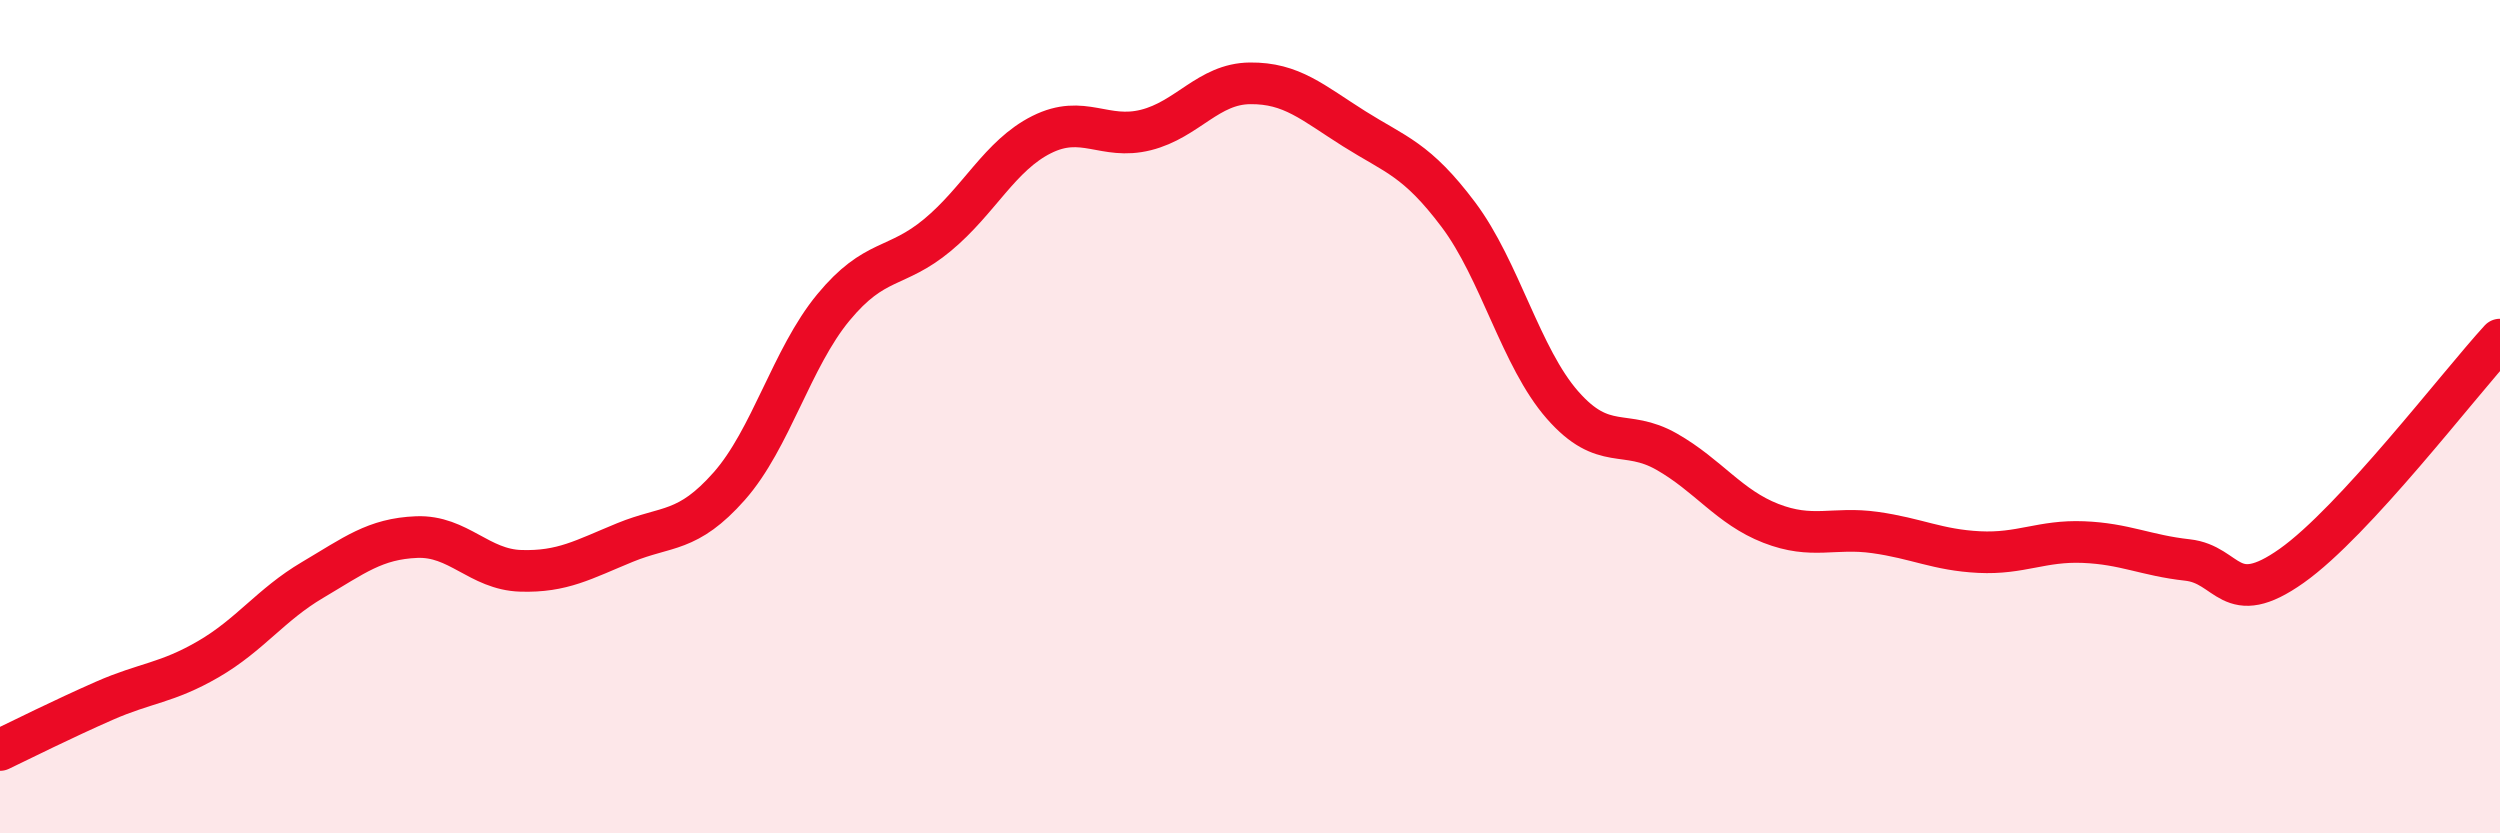
    <svg width="60" height="20" viewBox="0 0 60 20" xmlns="http://www.w3.org/2000/svg">
      <path
        d="M 0,18 C 0.5,17.76 1.5,17.26 2.5,16.82 C 3.5,16.38 4,16.4 5,15.82 C 6,15.24 6.5,14.51 7.5,13.92 C 8.5,13.33 9,12.93 10,12.89 C 11,12.85 11.5,13.67 12.5,13.7 C 13.5,13.73 14,13.43 15,13.02 C 16,12.61 16.5,12.8 17.5,11.67 C 18.5,10.54 19,8.59 20,7.38 C 21,6.17 21.5,6.47 22.5,5.64 C 23.5,4.81 24,3.73 25,3.23 C 26,2.73 26.5,3.37 27.5,3.12 C 28.5,2.87 29,2.01 30,2 C 31,1.99 31.5,2.46 32.5,3.09 C 33.5,3.72 34,3.82 35,5.15 C 36,6.48 36.5,8.58 37.5,9.72 C 38.5,10.86 39,10.27 40,10.84 C 41,11.41 41.5,12.17 42.5,12.56 C 43.5,12.95 44,12.64 45,12.78 C 46,12.92 46.5,13.2 47.5,13.25 C 48.5,13.3 49,12.97 50,13.01 C 51,13.05 51.5,13.33 52.5,13.44 C 53.5,13.55 53.5,14.64 55,13.58 C 56.5,12.52 59,9.24 60,8.15L60 20L0 20Z"
        fill="#EB0A25"
        opacity="0.1"
        stroke-linecap="round"
        stroke-linejoin="round"
      />
      <path
        d="M 0,18 C 0.5,17.76 1.5,17.26 2.5,16.82 C 3.5,16.38 4,16.4 5,15.82 C 6,15.24 6.5,14.51 7.5,13.92 C 8.5,13.33 9,12.93 10,12.89 C 11,12.85 11.5,13.67 12.5,13.7 C 13.5,13.73 14,13.43 15,13.02 C 16,12.61 16.5,12.8 17.5,11.67 C 18.5,10.54 19,8.59 20,7.38 C 21,6.17 21.5,6.47 22.5,5.64 C 23.5,4.81 24,3.73 25,3.23 C 26,2.73 26.5,3.37 27.5,3.12 C 28.5,2.87 29,2.01 30,2 C 31,1.99 31.5,2.46 32.5,3.09 C 33.5,3.72 34,3.82 35,5.15 C 36,6.48 36.5,8.58 37.5,9.72 C 38.5,10.86 39,10.27 40,10.84 C 41,11.41 41.5,12.17 42.5,12.56 C 43.5,12.95 44,12.64 45,12.78 C 46,12.92 46.5,13.2 47.5,13.25 C 48.5,13.3 49,12.97 50,13.01 C 51,13.05 51.5,13.33 52.5,13.44 C 53.5,13.55 53.5,14.64 55,13.58 C 56.5,12.52 59,9.24 60,8.15"
        stroke="#EB0A25"
        stroke-width="1"
        fill="none"
        stroke-linecap="round"
        stroke-linejoin="round"
      />
    </svg>
  